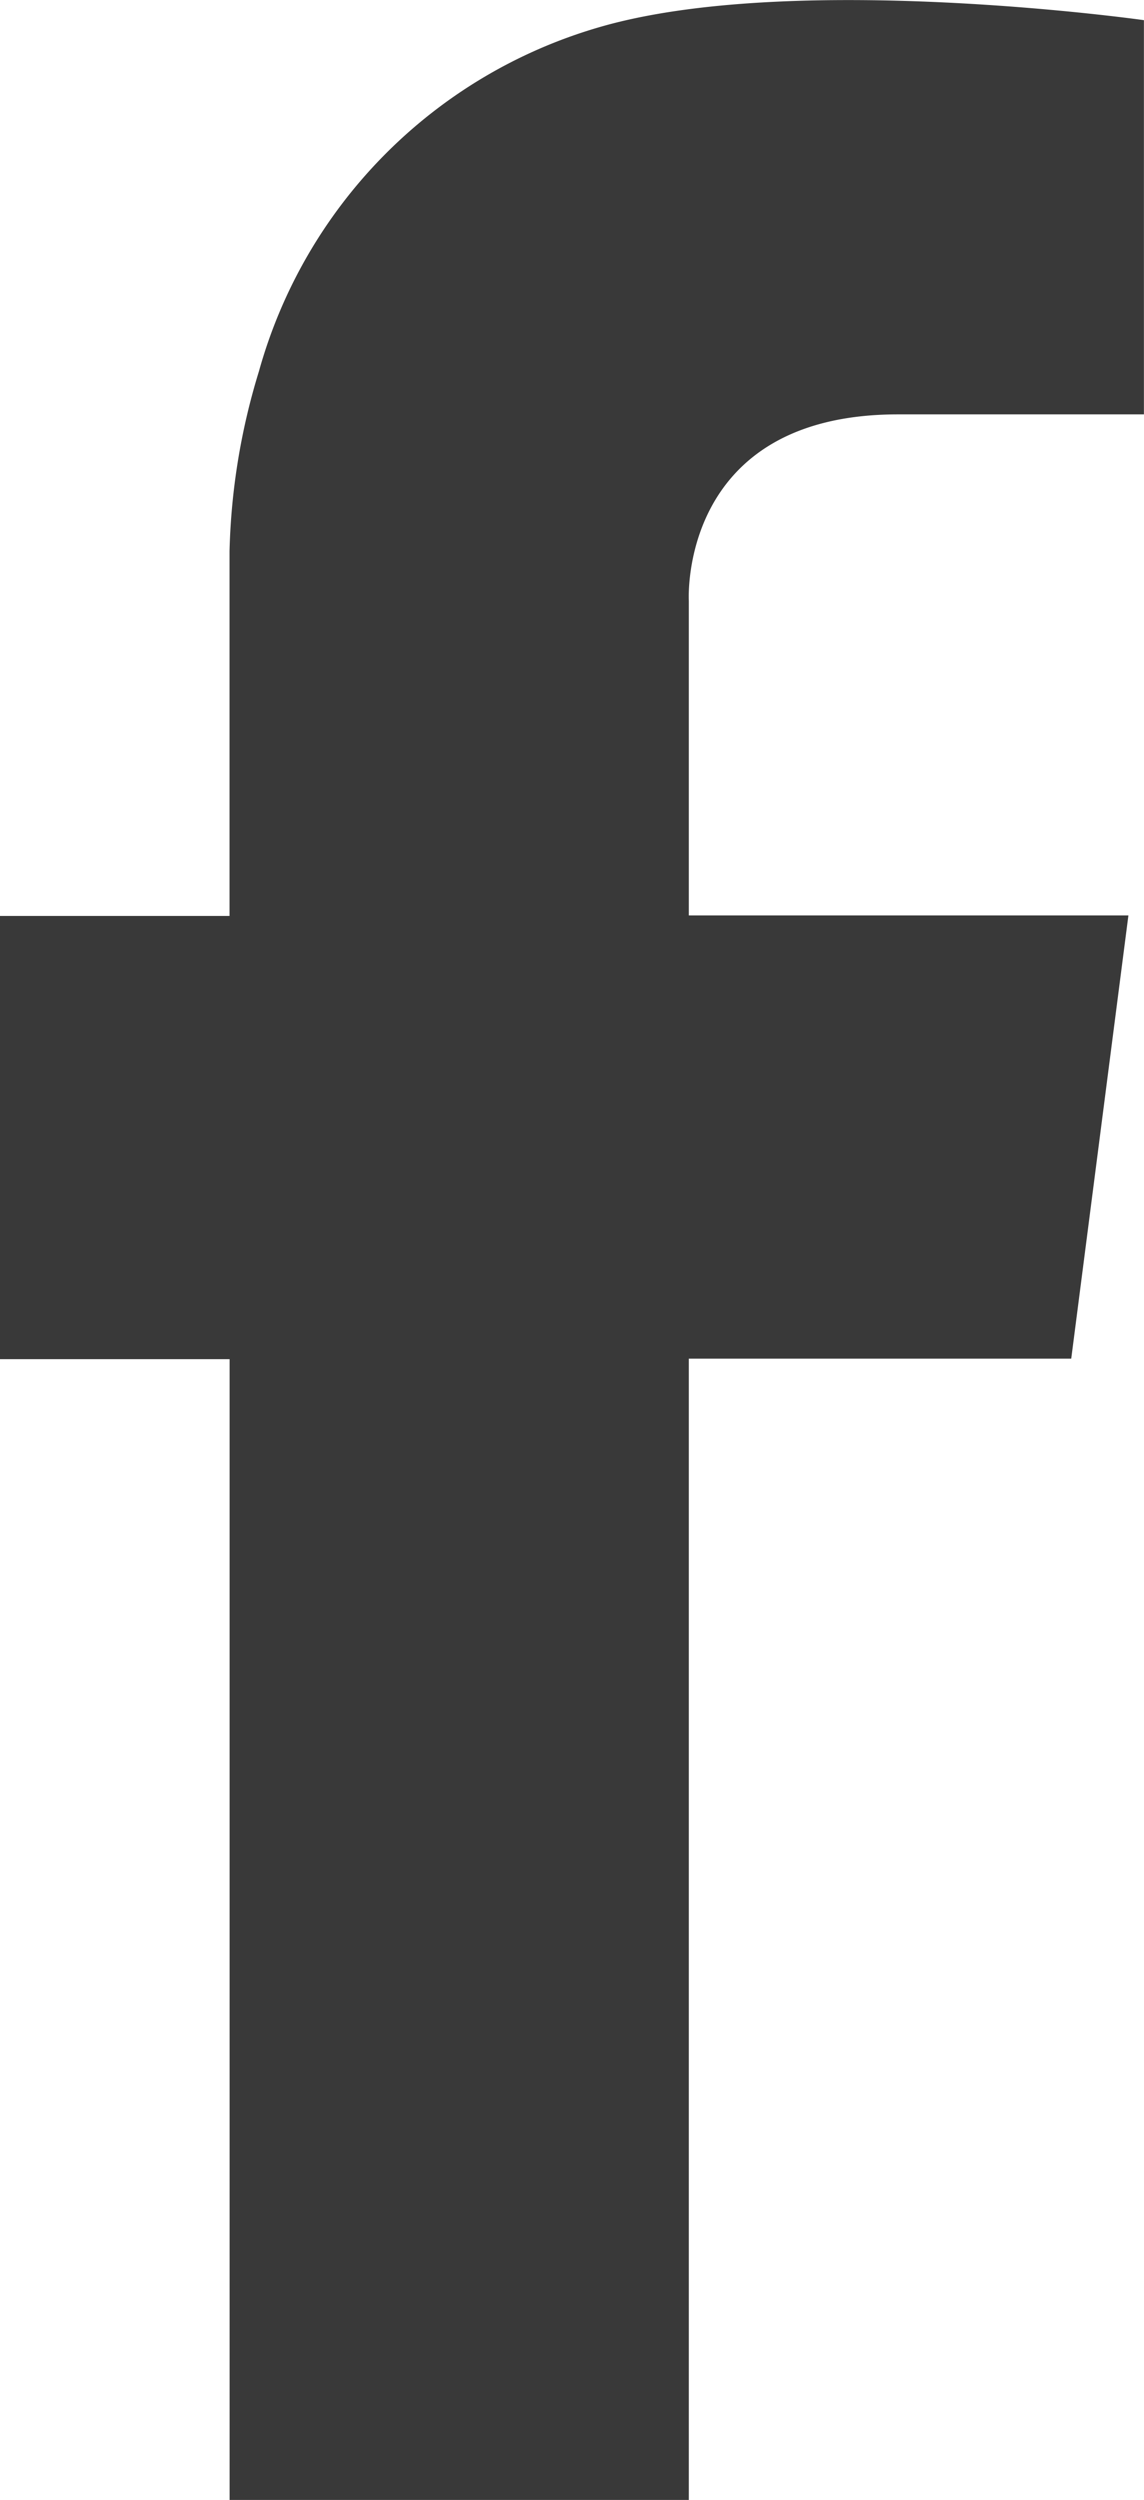 <svg id="_x23_Facebook" xmlns="http://www.w3.org/2000/svg" width="15.047" height="32.856" viewBox="0 0 15.047 32.856">
  <g id="F_only">
    <path id="Path_22" data-name="Path 22" d="M3.02,32.855H9.06v-15h5.03l.752-5.825H9.06V7.895s-.14-2.45,2.751-2.45h3.235V.264s-4.643-.656-7.19.1a6.533,6.533,0,0,0-4.45,4.514,8.726,8.726,0,0,0-.387,2.365v4.794H0v5.825H3.02Z" transform="translate(0 0.001)" fill="#393939"/>
  </g>
</svg>
